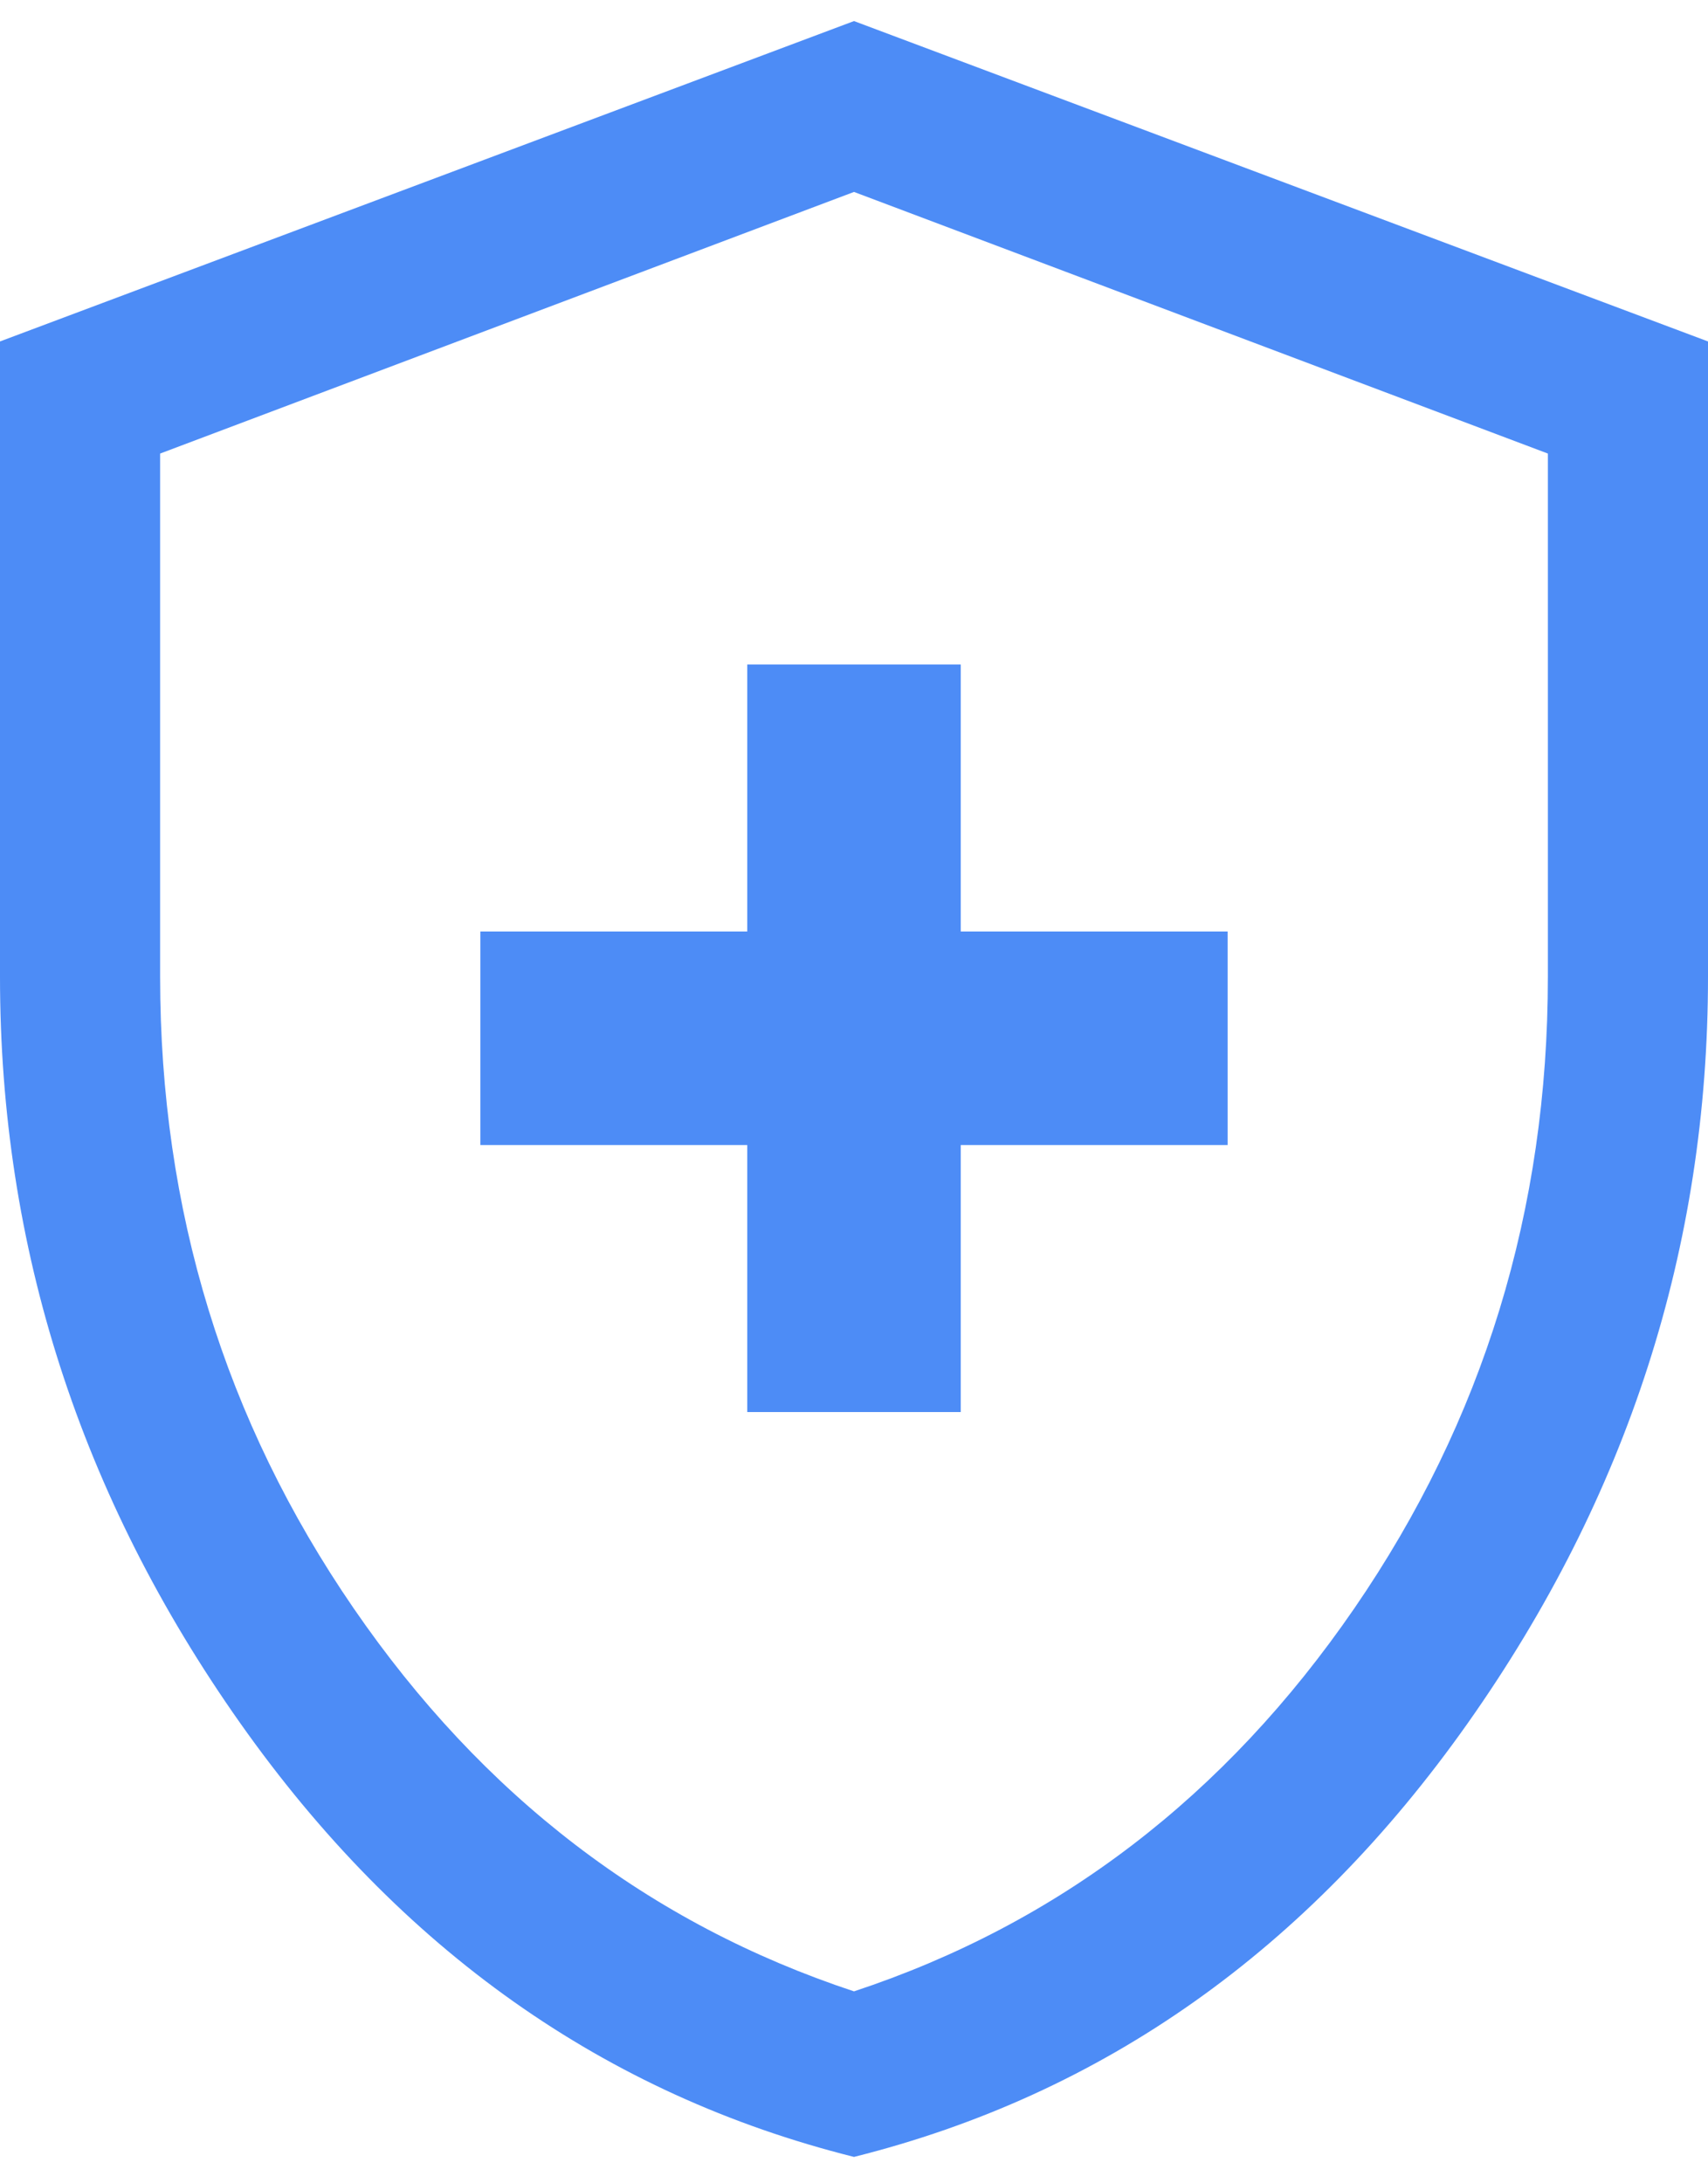 <svg width="36" height="46" viewBox="0 0 36 46" fill="none" xmlns="http://www.w3.org/2000/svg">
<path d="M15.75 29.75H20.25V24.125H25.875V19.625H20.25V14H15.75V19.625H10.125V24.125H15.75V29.75ZM18 45.444C12.75 44.131 8.438 41.084 5.062 36.303C1.688 31.522 0 26.281 0 20.581V7.194L18 0.444L36 7.194V20.581C36 26.281 34.312 31.522 30.938 36.303C27.562 41.084 23.25 44.131 18 45.444ZM18 41.956C22.312 40.531 25.828 37.841 28.547 33.884C31.266 29.928 32.625 25.494 32.625 20.581V9.556L18 4.044L3.375 9.556V20.581C3.375 25.494 4.734 29.928 7.453 33.884C10.172 37.841 13.688 40.531 18 41.956Z" fill="#4D8CF6"/>
</svg>
